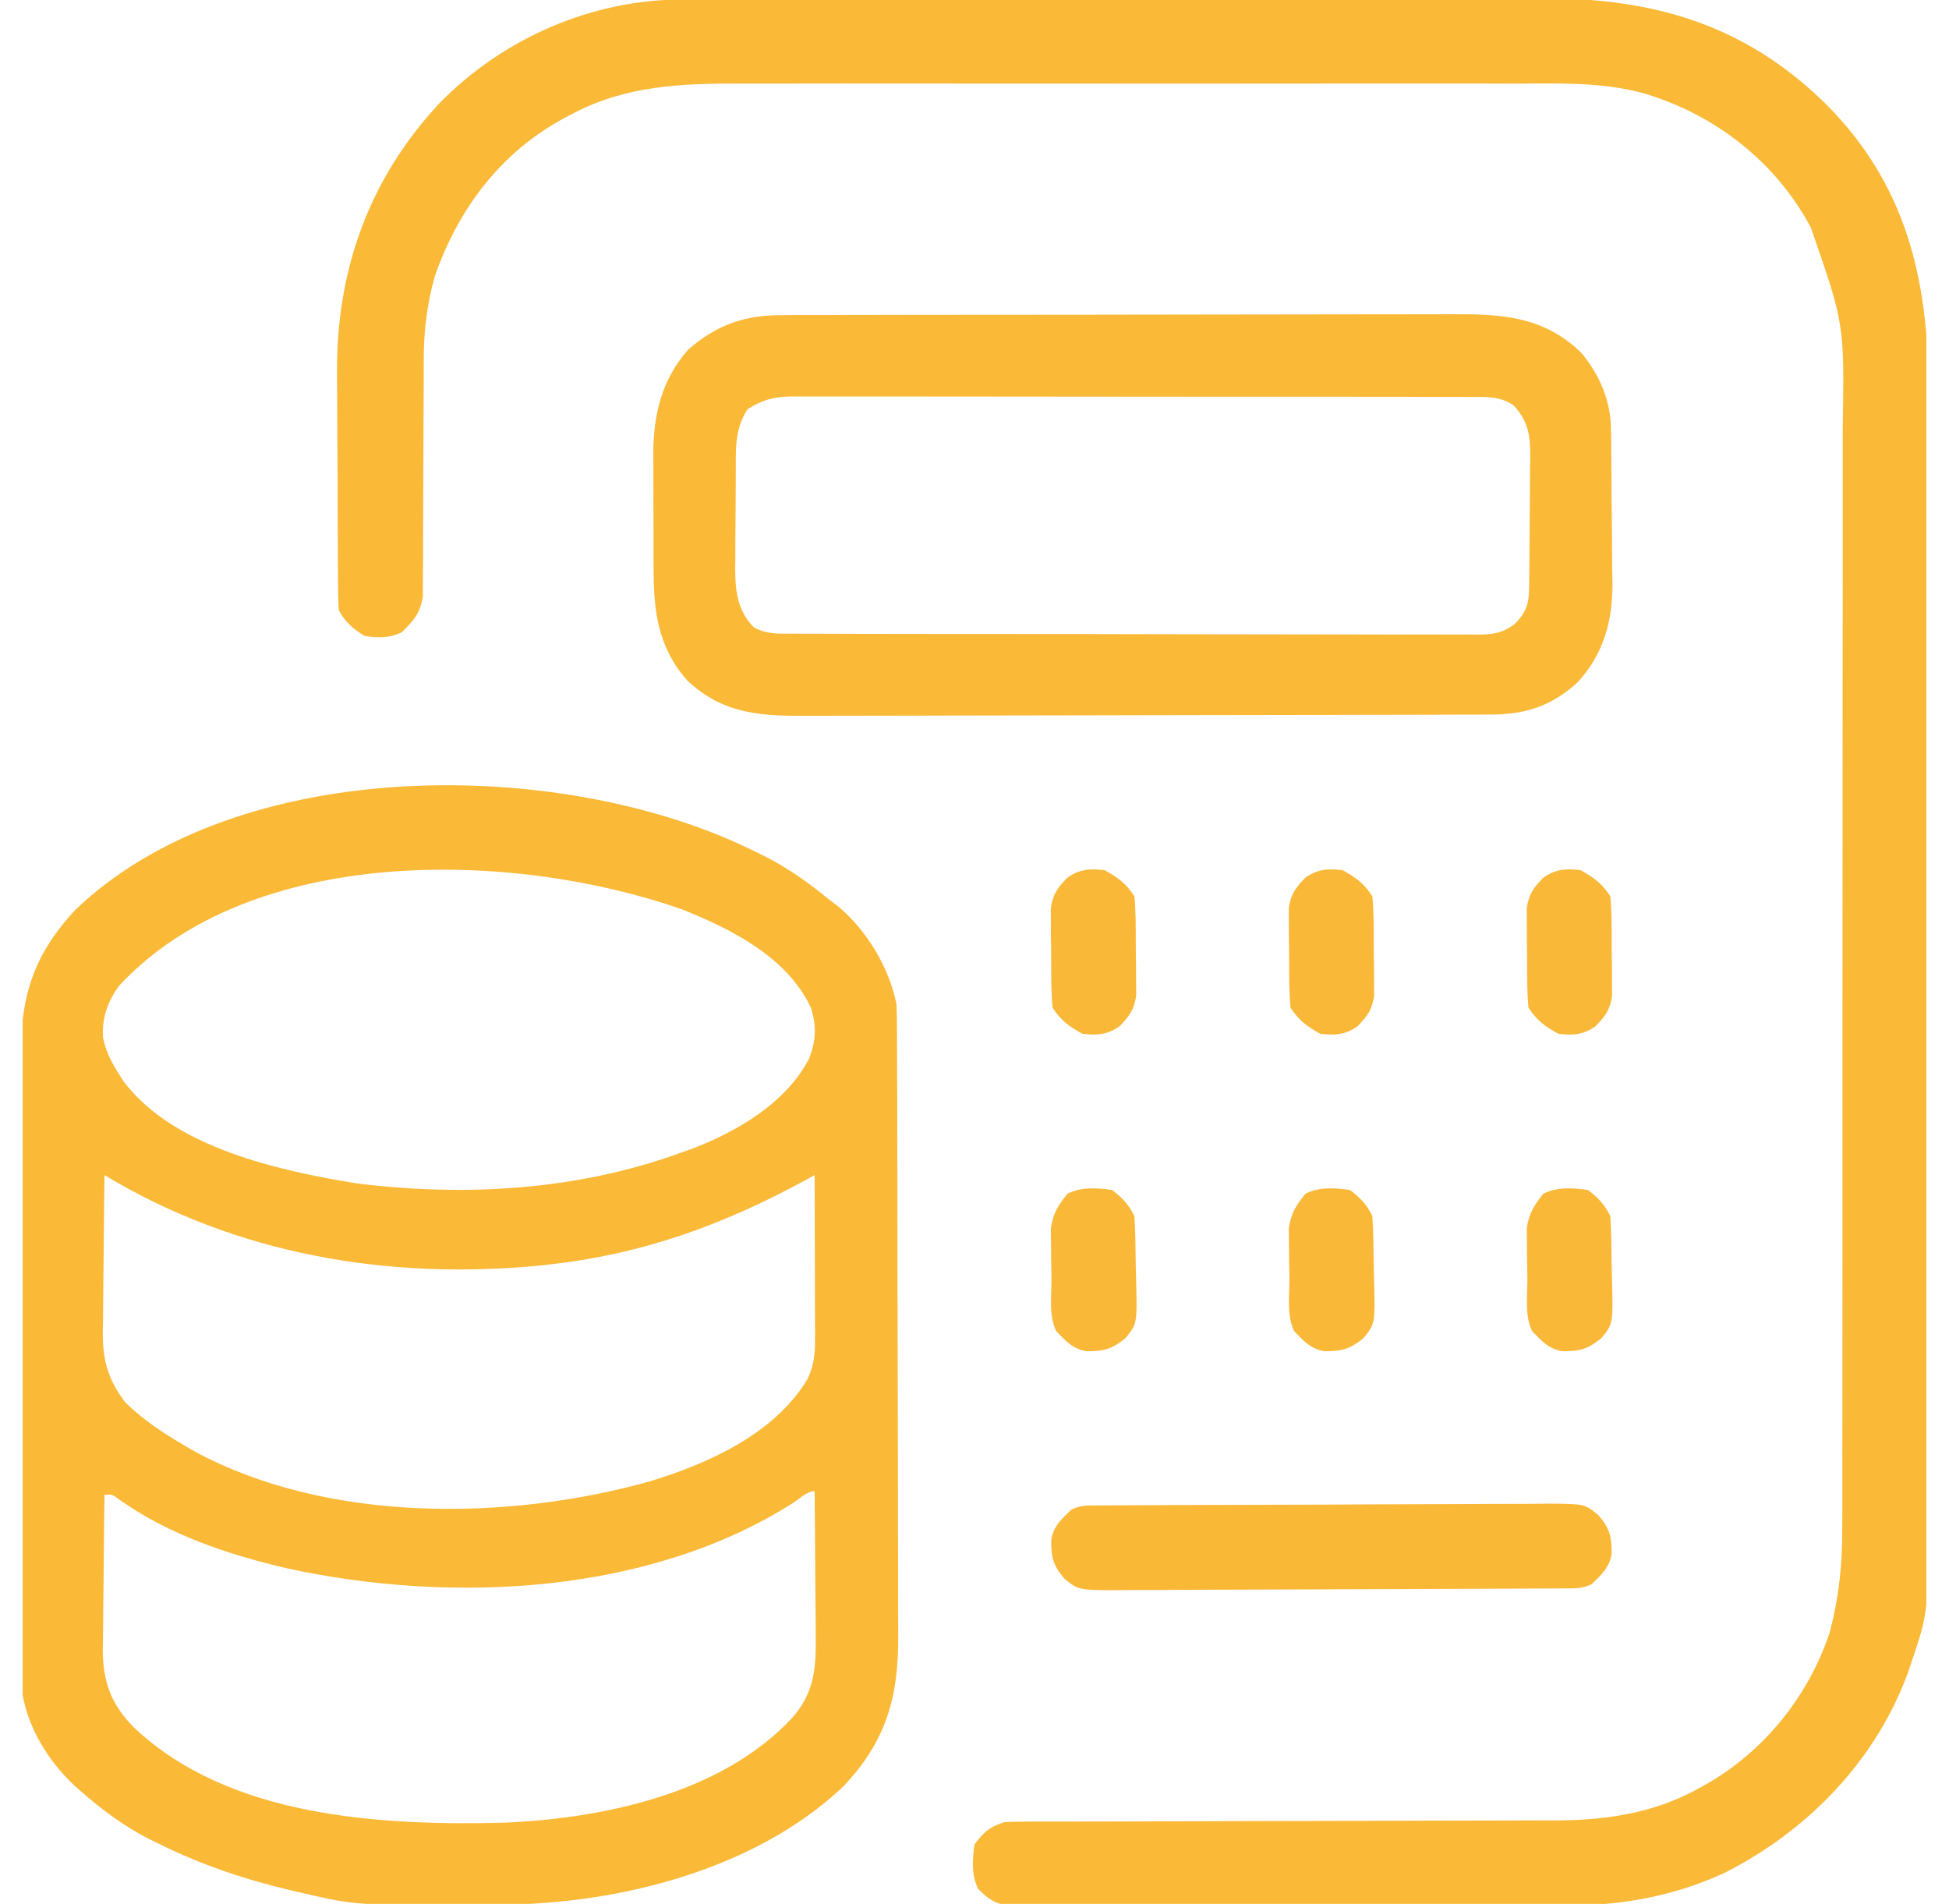 <svg xmlns="http://www.w3.org/2000/svg" width="43" height="42" viewBox="0 0 43 42" fill="none"><g clip-path="url(#clip0_579_620)"><path d="M16.66 18.786C16.786 18.848 16.786 18.848 16.915 18.911C17.422 19.174 17.861 19.489 18.301 19.852C18.369 19.903 18.436 19.954 18.506 20.007C19.128 20.534 19.617 21.345 19.777 22.149C19.785 22.353 19.79 22.554 19.789 22.758C19.79 22.82 19.79 22.881 19.79 22.945C19.791 23.151 19.792 23.357 19.792 23.564C19.792 23.712 19.793 23.86 19.794 24.008C19.795 24.494 19.796 24.98 19.797 25.466C19.797 25.634 19.798 25.801 19.798 25.969C19.799 26.757 19.801 27.544 19.801 28.332C19.802 29.24 19.804 30.148 19.808 31.055C19.81 31.758 19.811 32.46 19.812 33.163C19.812 33.582 19.812 34.001 19.815 34.42C19.817 34.815 19.817 35.21 19.816 35.605C19.816 35.749 19.817 35.893 19.818 36.038C19.828 37.401 19.572 38.392 18.605 39.409C16.675 41.242 13.654 42.003 11.055 42.017C10.984 42.018 10.914 42.019 10.841 42.019C7.871 42.038 7.871 42.038 6.652 41.755C6.579 41.738 6.506 41.721 6.43 41.704C5.417 41.466 4.468 41.148 3.535 40.688C3.41 40.627 3.41 40.627 3.283 40.566C2.739 40.285 2.272 39.942 1.813 39.54C1.759 39.493 1.706 39.447 1.651 39.399C1.032 38.822 0.552 38.02 0.469 37.17C0.467 37.057 0.467 36.944 0.468 36.831C0.468 36.768 0.467 36.705 0.467 36.64C0.466 36.431 0.466 36.222 0.467 36.013C0.466 35.862 0.466 35.712 0.465 35.561C0.464 35.154 0.464 34.746 0.464 34.338C0.465 33.997 0.464 33.656 0.464 33.315C0.462 32.51 0.463 31.705 0.463 30.9C0.464 30.071 0.463 29.242 0.461 28.413C0.459 27.7 0.459 26.987 0.459 26.274C0.459 25.849 0.459 25.424 0.458 24.998C0.457 24.598 0.457 24.198 0.458 23.798C0.459 23.652 0.458 23.505 0.458 23.359C0.45 22.008 0.72 21.082 1.666 20.068C5.26 16.624 12.446 16.686 16.66 18.786ZM2.633 21.739C2.374 22.094 2.247 22.445 2.273 22.887C2.332 23.196 2.464 23.445 2.633 23.708C2.678 23.779 2.678 23.779 2.724 23.851C3.822 25.322 6.181 25.832 7.878 26.107C10.279 26.403 12.734 26.261 15.02 25.43C15.107 25.399 15.194 25.368 15.284 25.336C16.279 24.953 17.353 24.323 17.855 23.344C18.004 22.953 18.018 22.63 17.891 22.231C17.37 21.115 16.141 20.499 15.047 20.06C11.31 18.751 5.546 18.616 2.633 21.739ZM2.305 25.923C2.296 26.506 2.291 27.09 2.287 27.674C2.285 27.872 2.283 28.071 2.28 28.269C2.276 28.555 2.274 28.841 2.273 29.127C2.271 29.215 2.269 29.303 2.268 29.394C2.267 30.021 2.379 30.421 2.759 30.932C3.165 31.33 3.618 31.626 4.109 31.911C4.172 31.947 4.234 31.983 4.298 32.021C7.223 33.599 11.186 33.555 14.312 32.686C15.621 32.293 17.082 31.634 17.813 30.428C17.958 30.133 17.983 29.863 17.982 29.536C17.982 29.455 17.982 29.375 17.982 29.292C17.982 29.206 17.981 29.12 17.981 29.031C17.981 28.942 17.98 28.853 17.98 28.762C17.98 28.479 17.979 28.195 17.978 27.912C17.977 27.72 17.977 27.527 17.977 27.335C17.976 26.864 17.974 26.393 17.973 25.923C17.914 25.955 17.855 25.987 17.795 26.02C15.986 27.009 14.208 27.659 12.149 27.891C12.069 27.901 11.989 27.91 11.906 27.919C8.541 28.24 5.209 27.672 2.305 25.923ZM17.511 33.146C14.32 35.181 9.962 35.385 6.343 34.6C5.032 34.295 3.722 33.857 2.619 33.072C2.475 32.963 2.475 32.963 2.305 32.977C2.296 33.549 2.291 34.121 2.287 34.694C2.285 34.888 2.283 35.083 2.28 35.277C2.276 35.557 2.274 35.837 2.273 36.117C2.271 36.204 2.269 36.29 2.268 36.379C2.267 37.09 2.445 37.593 2.951 38.104C5.046 40.093 8.388 40.275 11.104 40.209C13.307 40.118 15.921 39.57 17.48 37.894C17.98 37.324 18.007 36.77 17.997 36.044C17.996 35.953 17.996 35.863 17.996 35.77C17.994 35.483 17.991 35.197 17.988 34.91C17.987 34.715 17.986 34.52 17.985 34.325C17.982 33.849 17.978 33.372 17.973 32.895C17.807 32.895 17.642 33.059 17.511 33.146Z" fill="#FAB937"></path><path d="M15.068 -0.012C15.156 -0.012 15.243 -0.012 15.334 -0.013C15.627 -0.013 15.92 -0.014 16.214 -0.014C16.424 -0.015 16.634 -0.015 16.845 -0.016C17.476 -0.017 18.107 -0.018 18.739 -0.019C19.037 -0.019 19.334 -0.02 19.632 -0.02C20.624 -0.022 21.615 -0.023 22.606 -0.023C22.863 -0.023 23.12 -0.024 23.377 -0.024C23.473 -0.024 23.473 -0.024 23.571 -0.024C24.604 -0.025 25.637 -0.027 26.67 -0.029C27.733 -0.032 28.796 -0.034 29.858 -0.034C30.454 -0.034 31.05 -0.035 31.646 -0.037C32.207 -0.039 32.768 -0.039 33.329 -0.038C33.534 -0.038 33.739 -0.039 33.945 -0.04C36.426 -0.053 38.472 0.511 40.285 2.297C42.033 4.042 42.538 6.126 42.544 8.509C42.545 8.767 42.544 9.024 42.543 9.282C42.542 9.628 42.543 9.975 42.544 10.321C42.546 10.998 42.545 11.675 42.544 12.352C42.544 12.903 42.544 13.453 42.544 14.004C42.544 14.083 42.544 14.161 42.544 14.242C42.544 14.402 42.544 14.562 42.544 14.722C42.545 16.217 42.544 17.712 42.543 19.207C42.541 20.488 42.541 21.768 42.543 23.049C42.545 24.539 42.545 26.029 42.544 27.519C42.544 27.678 42.544 27.838 42.544 27.997C42.544 28.114 42.544 28.114 42.544 28.234C42.544 28.784 42.544 29.333 42.545 29.882C42.546 30.553 42.545 31.223 42.544 31.893C42.543 32.235 42.543 32.576 42.544 32.917C42.551 35.549 42.551 35.549 42.172 36.668C42.138 36.773 42.138 36.773 42.102 36.879C41.388 38.84 39.886 40.386 38.042 41.319C36.844 41.867 35.661 42.05 34.357 42.043C34.221 42.043 34.086 42.044 33.951 42.045C33.588 42.046 33.225 42.045 32.863 42.044C32.482 42.044 32.1 42.044 31.719 42.045C31.08 42.045 30.442 42.045 29.803 42.043C29.065 42.041 28.327 42.042 27.589 42.044C26.953 42.045 26.318 42.045 25.682 42.045C25.303 42.044 24.924 42.044 24.545 42.045C24.19 42.046 23.835 42.045 23.48 42.044C23.349 42.043 23.219 42.043 23.089 42.044C22.911 42.045 22.733 42.044 22.555 42.042C22.456 42.042 22.357 42.042 22.254 42.042C21.942 41.992 21.806 41.892 21.582 41.672C21.43 41.367 21.453 41.02 21.5 40.688C21.707 40.413 21.831 40.304 22.156 40.196C22.331 40.188 22.506 40.185 22.682 40.185C22.762 40.185 22.762 40.185 22.844 40.184C23.024 40.184 23.204 40.184 23.383 40.184C23.512 40.184 23.641 40.184 23.77 40.183C24.048 40.183 24.326 40.182 24.603 40.182C25.044 40.181 25.484 40.18 25.925 40.178C26.076 40.178 26.227 40.177 26.378 40.177C26.453 40.177 26.529 40.176 26.607 40.176C27.632 40.173 28.657 40.17 29.682 40.169C30.374 40.168 31.065 40.166 31.757 40.163C32.122 40.162 32.488 40.161 32.853 40.161C33.198 40.161 33.543 40.16 33.888 40.158C34.013 40.157 34.139 40.157 34.264 40.158C35.381 40.163 36.486 40.008 37.476 39.452C37.533 39.421 37.591 39.389 37.65 39.357C38.928 38.626 39.904 37.411 40.367 36.012C40.576 35.23 40.649 34.49 40.645 33.682C40.646 33.568 40.646 33.454 40.647 33.339C40.648 33.028 40.647 32.718 40.647 32.407C40.646 32.07 40.647 31.734 40.648 31.397C40.65 30.739 40.65 30.081 40.649 29.423C40.649 28.887 40.649 28.352 40.65 27.817C40.65 27.741 40.65 27.664 40.65 27.585C40.65 27.43 40.65 27.275 40.65 27.12C40.651 25.666 40.651 24.213 40.65 22.759C40.649 21.432 40.65 20.105 40.652 18.778C40.654 17.412 40.655 16.047 40.654 14.681C40.654 13.915 40.654 13.15 40.656 12.384C40.657 11.733 40.657 11.081 40.656 10.429C40.655 10.097 40.655 9.765 40.656 9.433C40.693 7.15 40.693 7.15 39.952 5.02C39.92 4.963 39.889 4.905 39.856 4.847C39.061 3.465 37.727 2.471 36.197 2.04C35.28 1.805 34.345 1.841 33.405 1.845C33.201 1.844 32.998 1.844 32.795 1.843C32.303 1.842 31.811 1.842 31.319 1.843C30.918 1.843 30.518 1.844 30.118 1.843C30.06 1.843 30.003 1.843 29.944 1.843C29.828 1.843 29.711 1.843 29.595 1.843C28.507 1.842 27.419 1.843 26.331 1.845C25.4 1.846 24.469 1.846 23.538 1.844C22.454 1.843 21.37 1.842 20.285 1.843C20.169 1.843 20.053 1.843 19.937 1.843C19.88 1.843 19.823 1.843 19.765 1.843C19.365 1.844 18.966 1.843 18.567 1.842C18.028 1.841 17.49 1.842 16.951 1.844C16.754 1.844 16.557 1.844 16.36 1.844C15.049 1.839 13.8 1.884 12.615 2.518C12.561 2.546 12.507 2.574 12.452 2.603C11.045 3.362 10.117 4.598 9.595 6.089C9.422 6.696 9.349 7.292 9.349 7.923C9.349 7.983 9.349 8.042 9.349 8.103C9.348 8.231 9.348 8.358 9.348 8.486C9.348 8.758 9.346 9.03 9.344 9.303C9.341 9.808 9.339 10.314 9.339 10.819C9.339 11.172 9.337 11.525 9.334 11.878C9.333 12.012 9.333 12.146 9.334 12.28C9.334 12.467 9.333 12.655 9.33 12.842C9.33 12.948 9.33 13.055 9.329 13.165C9.261 13.543 9.136 13.676 8.867 13.946C8.602 14.078 8.333 14.077 8.047 14.028C7.799 13.885 7.603 13.713 7.473 13.454C7.463 13.254 7.459 13.056 7.458 12.856C7.458 12.794 7.457 12.733 7.457 12.669C7.455 12.464 7.454 12.259 7.453 12.054C7.453 11.983 7.453 11.913 7.452 11.841C7.451 11.466 7.449 11.092 7.449 10.719C7.448 10.336 7.445 9.953 7.442 9.571C7.439 9.274 7.439 8.977 7.438 8.68C7.438 8.539 7.437 8.398 7.436 8.257C7.412 5.982 8.137 3.939 9.705 2.267C11.113 0.834 13.067 -0.012 15.068 -0.012Z" fill="#FAB937"></path><path d="M17.279 6.952C17.382 6.951 17.382 6.951 17.487 6.95C17.715 6.949 17.944 6.95 18.173 6.95C18.337 6.949 18.501 6.949 18.665 6.948C19.111 6.947 19.557 6.946 20.002 6.946C20.281 6.946 20.559 6.946 20.838 6.945C21.811 6.944 22.784 6.943 23.756 6.943C24.662 6.943 25.568 6.941 26.473 6.939C27.252 6.937 28.03 6.936 28.809 6.936C29.273 6.936 29.738 6.936 30.202 6.934C30.639 6.932 31.076 6.932 31.514 6.933C31.674 6.934 31.833 6.933 31.993 6.932C33.101 6.926 34.032 6.964 34.875 7.77C35.287 8.255 35.535 8.831 35.543 9.466C35.545 9.601 35.545 9.601 35.547 9.74C35.551 10.155 35.554 10.571 35.556 10.986C35.557 11.205 35.559 11.423 35.563 11.642C35.567 11.958 35.569 12.274 35.57 12.59C35.572 12.686 35.574 12.783 35.576 12.882C35.574 13.714 35.377 14.431 34.804 15.054C34.23 15.577 33.654 15.763 32.887 15.763C32.783 15.763 32.783 15.763 32.677 15.764C32.444 15.765 32.21 15.765 31.977 15.765C31.81 15.766 31.644 15.766 31.477 15.767C30.928 15.769 30.38 15.77 29.831 15.77C29.642 15.771 29.453 15.771 29.264 15.771C28.377 15.773 27.489 15.774 26.602 15.775C25.577 15.776 24.553 15.778 23.529 15.781C22.737 15.784 21.945 15.785 21.154 15.785C20.681 15.785 20.208 15.786 19.735 15.788C19.29 15.79 18.845 15.79 18.4 15.79C18.237 15.789 18.074 15.79 17.911 15.791C16.847 15.798 15.979 15.781 15.163 15.012C14.526 14.289 14.42 13.504 14.421 12.576C14.42 12.484 14.42 12.392 14.419 12.297C14.419 12.103 14.419 11.909 14.419 11.715C14.419 11.42 14.418 11.126 14.415 10.831C14.415 10.642 14.415 10.453 14.415 10.263C14.415 10.176 14.414 10.089 14.413 9.999C14.418 9.139 14.603 8.368 15.184 7.712C15.829 7.154 16.436 6.948 17.279 6.952ZM16.496 9.024C16.199 9.469 16.236 9.936 16.233 10.454C16.233 10.529 16.232 10.603 16.232 10.68C16.231 10.837 16.23 10.995 16.23 11.152C16.229 11.392 16.227 11.631 16.224 11.871C16.224 12.024 16.223 12.177 16.223 12.331C16.222 12.402 16.221 12.473 16.22 12.546C16.222 13.04 16.268 13.464 16.628 13.837C16.906 13.992 17.169 13.981 17.48 13.979C17.547 13.979 17.613 13.979 17.682 13.98C17.905 13.981 18.129 13.981 18.352 13.981C18.512 13.981 18.672 13.982 18.832 13.983C19.267 13.985 19.702 13.985 20.137 13.985C20.5 13.985 20.864 13.985 21.227 13.986C22.083 13.988 22.94 13.988 23.796 13.987C24.68 13.987 25.564 13.989 26.448 13.992C27.206 13.994 27.965 13.995 28.724 13.995C29.177 13.995 29.63 13.995 30.083 13.997C30.509 13.999 30.936 13.999 31.362 13.997C31.518 13.997 31.674 13.997 31.831 13.998C32.045 14 32.258 13.999 32.472 13.997C32.533 13.998 32.595 13.999 32.659 14C32.977 13.995 33.185 13.948 33.432 13.753C33.7 13.475 33.733 13.287 33.737 12.916C33.738 12.84 33.739 12.765 33.74 12.687C33.741 12.605 33.741 12.524 33.742 12.44C33.743 12.314 33.743 12.314 33.744 12.185C33.745 12.007 33.746 11.829 33.747 11.651C33.748 11.38 33.752 11.108 33.755 10.836C33.756 10.663 33.757 10.49 33.757 10.317C33.76 10.196 33.76 10.196 33.762 10.072C33.76 9.601 33.725 9.306 33.394 8.942C33.092 8.734 32.773 8.755 32.42 8.757C32.354 8.756 32.289 8.756 32.221 8.756C32.001 8.755 31.781 8.755 31.561 8.756C31.403 8.755 31.246 8.755 31.088 8.754C30.66 8.753 30.231 8.753 29.803 8.753C29.445 8.754 29.087 8.753 28.73 8.753C27.886 8.752 27.043 8.752 26.199 8.752C25.329 8.753 24.458 8.752 23.588 8.75C22.841 8.749 22.094 8.748 21.347 8.748C20.9 8.749 20.454 8.748 20.008 8.747C19.588 8.746 19.168 8.746 18.748 8.747C18.595 8.748 18.441 8.747 18.287 8.747C18.076 8.746 17.866 8.746 17.655 8.747C17.595 8.747 17.534 8.746 17.471 8.746C17.086 8.75 16.821 8.818 16.496 9.024Z" fill="#FAB937"></path><path d="M24.237 33.21C24.377 33.209 24.377 33.209 24.52 33.208C24.623 33.208 24.726 33.207 24.832 33.207C24.94 33.206 25.048 33.206 25.159 33.205C25.518 33.203 25.877 33.202 26.236 33.2C26.359 33.2 26.483 33.2 26.607 33.199C27.12 33.197 27.634 33.196 28.148 33.195C28.885 33.194 29.622 33.191 30.358 33.186C30.876 33.183 31.394 33.181 31.912 33.181C32.221 33.181 32.531 33.18 32.84 33.177C33.131 33.175 33.422 33.174 33.713 33.175C33.871 33.175 34.028 33.173 34.185 33.171C34.958 33.176 34.958 33.176 35.261 33.421C35.514 33.713 35.559 33.891 35.557 34.281C35.505 34.586 35.335 34.733 35.117 34.946C34.905 35.052 34.751 35.039 34.513 35.04C34.42 35.041 34.326 35.042 34.23 35.042C34.076 35.043 34.076 35.043 33.918 35.043C33.81 35.044 33.702 35.045 33.591 35.045C33.232 35.047 32.873 35.049 32.514 35.05C32.39 35.05 32.267 35.051 32.143 35.051C31.629 35.053 31.115 35.055 30.601 35.056C29.865 35.057 29.128 35.06 28.391 35.064C27.873 35.067 27.356 35.069 26.838 35.069C26.528 35.07 26.219 35.071 25.91 35.073C25.619 35.076 25.328 35.076 25.036 35.075C24.879 35.075 24.721 35.077 24.564 35.08C23.792 35.074 23.792 35.074 23.488 34.83C23.236 34.538 23.19 34.36 23.193 33.97C23.245 33.664 23.414 33.518 23.633 33.305C23.845 33.199 23.999 33.212 24.237 33.21Z" fill="#FAB837"></path><path d="M34.871 19.196C35.171 19.363 35.336 19.483 35.527 19.77C35.561 20.119 35.558 20.468 35.558 20.818C35.558 20.989 35.561 21.161 35.564 21.332C35.565 21.442 35.565 21.552 35.565 21.661C35.566 21.761 35.566 21.86 35.567 21.963C35.52 22.281 35.421 22.413 35.199 22.641C34.931 22.829 34.701 22.844 34.379 22.805C34.079 22.638 33.914 22.518 33.722 22.231C33.689 21.883 33.692 21.534 33.692 21.184C33.692 21.012 33.689 20.841 33.686 20.669C33.685 20.559 33.685 20.45 33.685 20.34C33.684 20.241 33.683 20.141 33.683 20.039C33.73 19.721 33.829 19.588 34.051 19.36C34.319 19.172 34.548 19.157 34.871 19.196Z" fill="#FAB838"></path><path d="M29.621 19.196C29.921 19.363 30.086 19.483 30.277 19.77C30.311 20.119 30.308 20.468 30.308 20.818C30.308 20.989 30.311 21.161 30.314 21.332C30.314 21.442 30.315 21.552 30.315 21.661C30.316 21.761 30.316 21.86 30.317 21.963C30.27 22.281 30.171 22.413 29.949 22.641C29.681 22.829 29.451 22.844 29.129 22.805C28.829 22.638 28.664 22.518 28.473 22.231C28.439 21.883 28.442 21.534 28.442 21.184C28.442 21.012 28.439 20.841 28.436 20.669C28.435 20.559 28.435 20.45 28.435 20.34C28.434 20.241 28.433 20.141 28.433 20.039C28.48 19.721 28.579 19.588 28.801 19.36C29.069 19.172 29.299 19.157 29.621 19.196Z" fill="#FAB838"></path><path d="M24.371 19.196C24.671 19.363 24.836 19.483 25.027 19.77C25.061 20.119 25.058 20.468 25.058 20.818C25.058 20.989 25.061 21.161 25.064 21.332C25.064 21.442 25.065 21.552 25.065 21.661C25.066 21.761 25.066 21.86 25.067 21.963C25.02 22.281 24.921 22.413 24.699 22.641C24.431 22.829 24.201 22.844 23.879 22.805C23.579 22.638 23.414 22.518 23.223 22.231C23.189 21.883 23.192 21.534 23.192 21.184C23.192 21.012 23.189 20.841 23.186 20.669C23.185 20.559 23.185 20.45 23.185 20.34C23.184 20.241 23.183 20.141 23.183 20.039C23.23 19.721 23.329 19.588 23.551 19.36C23.819 19.172 24.049 19.157 24.371 19.196Z" fill="#FAB838"></path><path d="M35.035 26.251C35.267 26.43 35.397 26.565 35.527 26.825C35.55 27.159 35.553 27.492 35.556 27.827C35.557 27.938 35.56 28.048 35.563 28.159C35.592 29.199 35.592 29.199 35.331 29.52C35.036 29.762 34.855 29.81 34.47 29.808C34.164 29.755 34.018 29.586 33.805 29.368C33.633 29.024 33.701 28.58 33.698 28.202C33.697 28.037 33.693 27.871 33.69 27.706C33.689 27.601 33.688 27.496 33.688 27.388C33.687 27.292 33.685 27.195 33.684 27.097C33.731 26.768 33.845 26.59 34.051 26.333C34.355 26.18 34.703 26.203 35.035 26.251Z" fill="#FAB838"></path><path d="M29.785 26.251C30.017 26.43 30.147 26.565 30.277 26.825C30.3 27.159 30.303 27.492 30.306 27.827C30.307 27.938 30.31 28.048 30.313 28.159C30.342 29.199 30.342 29.199 30.081 29.52C29.786 29.762 29.605 29.81 29.22 29.808C28.914 29.755 28.768 29.586 28.555 29.368C28.383 29.024 28.451 28.58 28.448 28.202C28.447 28.037 28.443 27.871 28.44 27.706C28.439 27.601 28.438 27.496 28.438 27.388C28.436 27.292 28.435 27.195 28.434 27.097C28.481 26.768 28.595 26.59 28.801 26.333C29.105 26.18 29.453 26.203 29.785 26.251Z" fill="#FAB838"></path><path d="M24.535 26.251C24.767 26.43 24.897 26.565 25.027 26.825C25.05 27.159 25.053 27.492 25.056 27.827C25.057 27.938 25.06 28.048 25.063 28.159C25.092 29.199 25.092 29.199 24.831 29.52C24.536 29.762 24.355 29.81 23.97 29.808C23.664 29.755 23.518 29.586 23.305 29.368C23.133 29.024 23.201 28.58 23.198 28.202C23.197 28.037 23.193 27.871 23.19 27.706C23.189 27.601 23.188 27.496 23.188 27.388C23.186 27.292 23.185 27.195 23.184 27.097C23.231 26.768 23.345 26.59 23.551 26.333C23.855 26.18 24.203 26.203 24.535 26.251Z" fill="#FAB838"></path></g><defs><clipPath id="clip0_579_620"><rect width="42" height="42" fill="white" transform="translate(0.5)"></rect></clipPath></defs></svg>